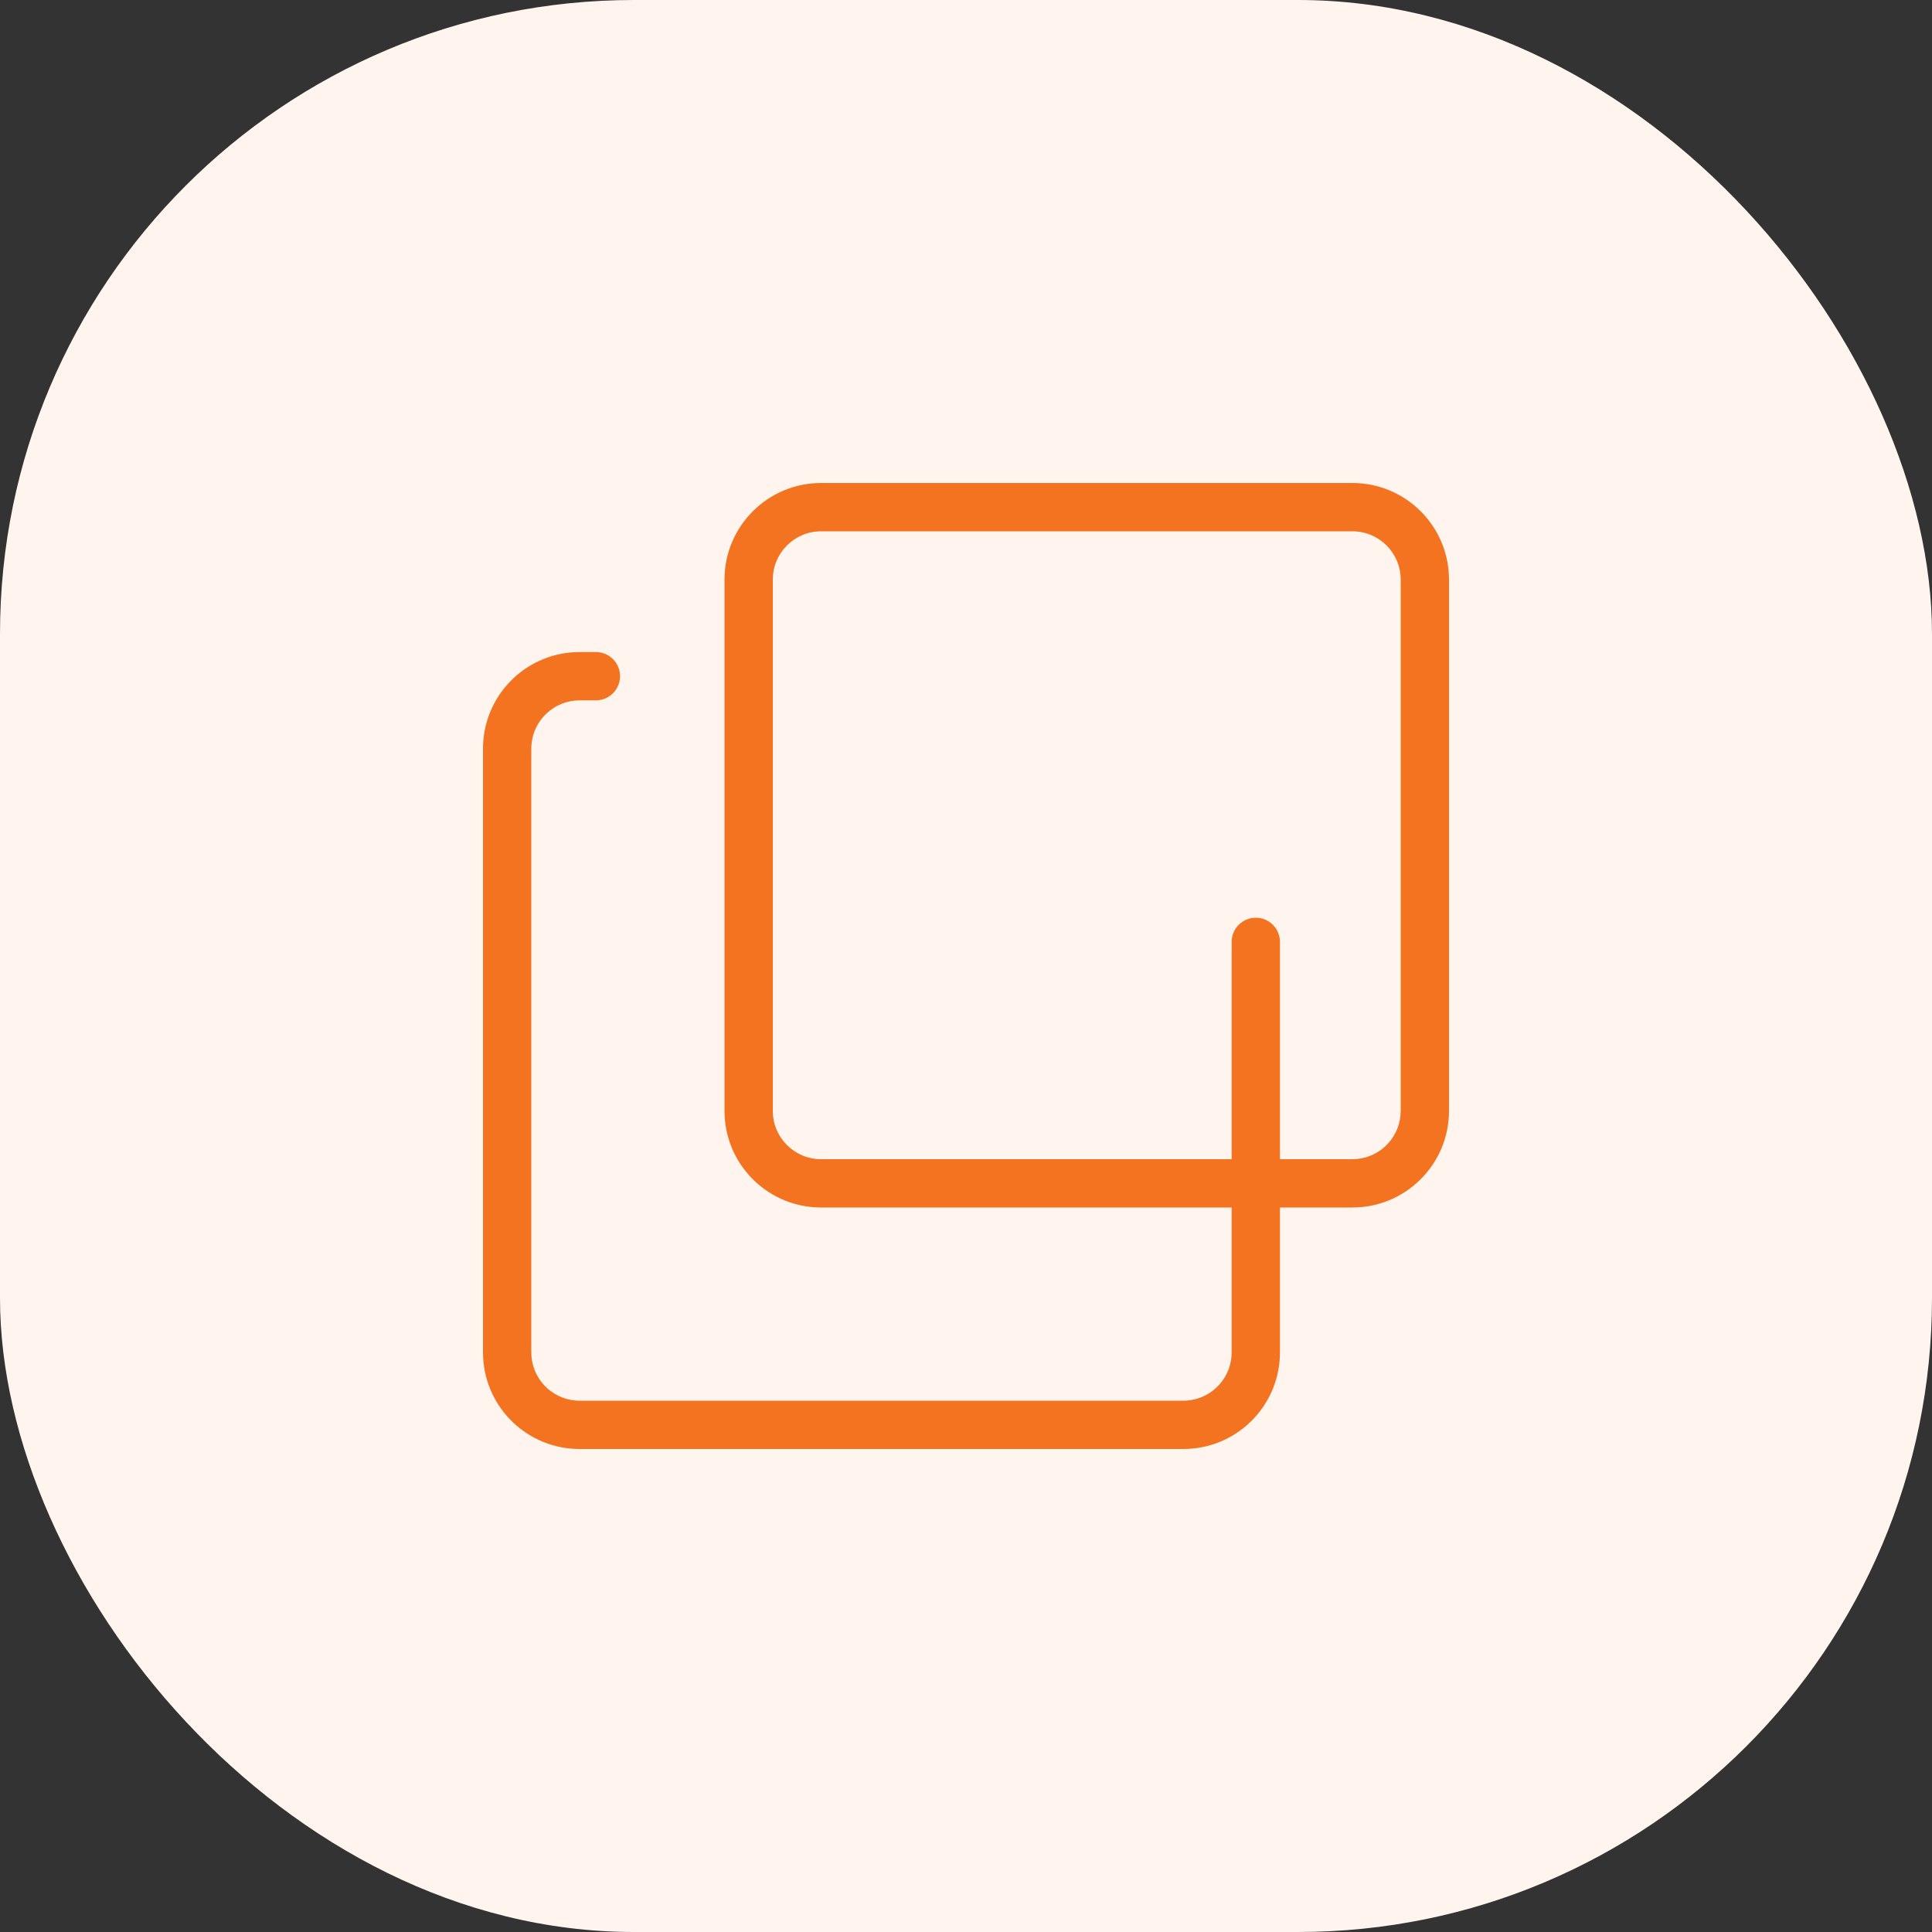 <?xml version="1.0" encoding="UTF-8"?>
<svg width="64px" height="64px" viewBox="0 0 64 64" version="1.1" xmlns="http://www.w3.org/2000/svg" xmlns:xlink="http://www.w3.org/1999/xlink">
    <rect x="0" y="0" width="64" height="64" fill="#333333" stroke="none"/>
    <title>923E6E99-BF61-4227-9918-15F354624D5A</title>
    <g id="Page-1" stroke="none" stroke-width="1" fill="none" fill-rule="evenodd">
        <g id="asgardeo-concept" transform="translate(-778, -2752)">
            <g id="Group-13" transform="translate(730, 2704)">
                <g id="bridge" transform="translate(48, 48)">
                    <rect id="Rectangle-Copy-7" fill="#FFF4EE" x="0" y="0" width="64" height="64" rx="21"></rect>
                    <path d="M44.8,16 C46.567,16 48,17.433 48,19.2 L48,19.2 L48,36.8 C48,38.567 46.567,40 44.8,40 L44.8,40 L42.4,40 L42.4,44.8 C42.4,46.514 41.053,47.913 39.36,47.996 L39.2,48 L19.2,48 C17.486,48 16.087,46.653 16.004,44.96 L16,44.8 L16,24.8 C16,23.086 17.347,21.687 19.04,21.604 L19.2,21.6 L19.74,21.6 C20.182,21.6 20.54,21.958 20.54,22.4 C20.54,22.81 20.231,23.148 19.833,23.195 L19.74,23.2 L19.2,23.2 C18.357,23.2 17.665,23.853 17.604,24.681 L17.6,24.8 L17.6,44.8 C17.6,45.643 18.253,46.335 19.081,46.396 L19.2,46.4 L39.2,46.4 C40.043,46.4 40.735,45.747 40.796,44.919 L40.8,44.8 L40.8,40 L27.2,40 C25.494,40 24.099,38.664 24.005,36.982 L24,36.8 L24,19.2 C24,17.433 25.433,16 27.2,16 L27.2,16 Z M44.8,17.6 L27.2,17.6 C26.316,17.6 25.6,18.316 25.6,19.2 L25.6,19.2 L25.6,36.8 C25.6,37.684 26.316,38.4 27.2,38.4 L27.2,38.4 L40.8,38.4 L40.8,31.201 C40.8,30.759 41.158,30.401 41.6,30.401 C42.042,30.401 42.4,30.759 42.4,31.201 L42.4,38.4 L44.8,38.4 C45.635,38.4 46.32,37.761 46.393,36.946 L46.4,36.8 L46.4,19.2 C46.4,18.316 45.684,17.6 44.8,17.6 L44.8,17.6 Z" fill="#F37321" fill-rule="nonzero"></path>
                </g>
            </g>
        </g>
    </g>
</svg>